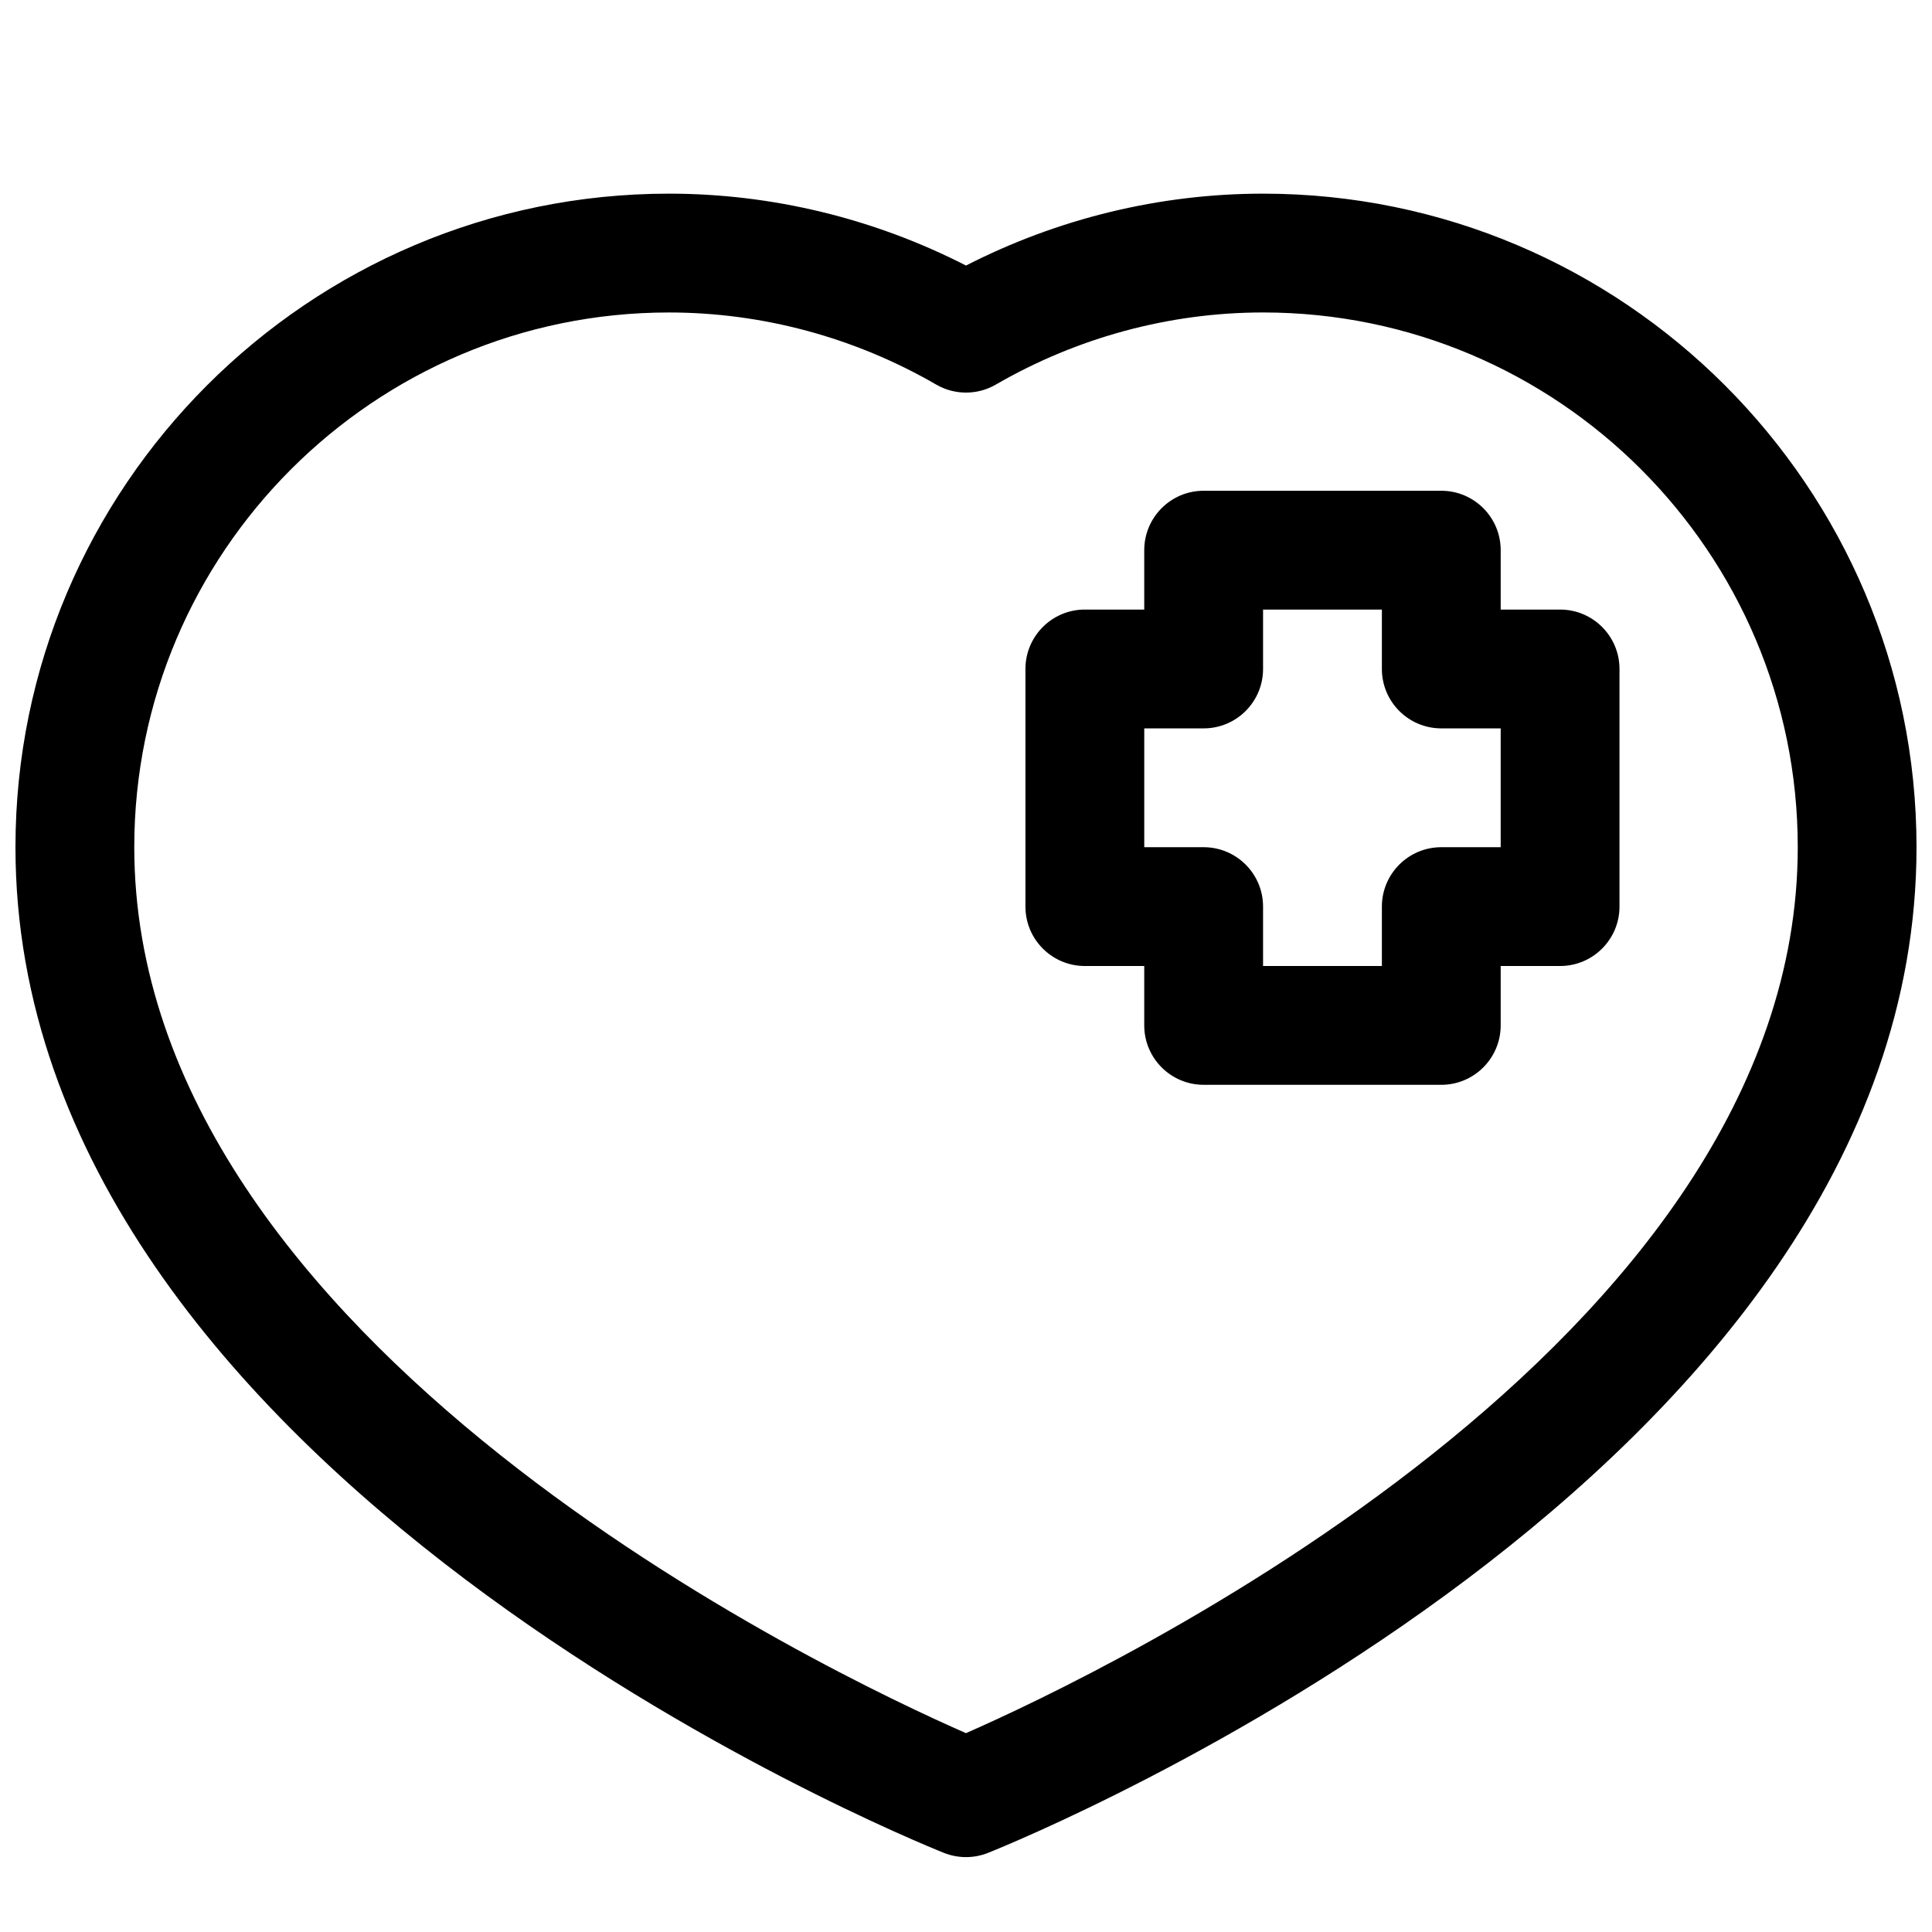 <?xml version="1.0" encoding="UTF-8"?>
<!-- Uploaded to: ICON Repo, www.iconrepo.com, Generator: ICON Repo Mixer Tools -->
<svg width="800px" height="800px" version="1.1" viewBox="144 144 512 512" xmlns="http://www.w3.org/2000/svg">
 <defs>
  <clipPath id="a">
   <path d="m148.09 195h503.81v442h-503.81z"/>
  </clipPath>
 </defs>
 <g clip-path="url(#a)">
  <path d="m478.72 195.32c-27.301 0-54.332 6.566-78.719 19.051-24.391-12.484-51.422-19.051-78.723-19.051-95.496 0-173.18 77.691-173.18 173.19 0 166.19 236.01 262.51 246.05 266.52 1.883 0.746 3.867 1.125 5.852 1.125s3.969-0.379 5.848-1.125c10.043-4.016 246.05-100.34 246.05-266.52 0-95.496-77.688-173.19-173.18-173.19zm-78.727 407.98c-35.543-15.57-220.41-102.97-220.41-234.79 0-78.129 63.566-141.7 141.7-141.7 24.75 0 49.238 6.613 70.832 19.113 4.879 2.824 10.902 2.824 15.785 0 21.586-12.504 46.074-19.117 70.824-19.117 78.129 0 141.7 63.566 141.7 141.7 0 131.63-184.89 219.2-220.42 234.79z"/>
 </g>
 <path d="m557.44 305.54h-15.742v-15.742c0-8.691-7.055-15.742-15.742-15.742h-62.977c-8.691 0-15.742 7.055-15.742 15.742v15.742h-15.742c-8.691 0-15.742 7.055-15.742 15.742v62.977c0 8.691 7.055 15.742 15.742 15.742h15.742v15.742c0 8.691 7.055 15.742 15.742 15.742h62.977c8.691 0 15.742-7.055 15.742-15.742v-15.742h15.742c8.691 0 15.742-7.055 15.742-15.742v-62.977c0.004-8.691-7.051-15.742-15.742-15.742zm-15.742 62.977h-15.742c-8.691 0-15.742 7.055-15.742 15.742v15.742h-31.488v-15.742c0-8.691-7.055-15.742-15.742-15.742h-15.742v-31.488h15.742c8.691 0 15.742-7.055 15.742-15.742v-15.742h31.488v15.742c0 8.691 7.055 15.742 15.742 15.742h15.742z"/>
</svg>